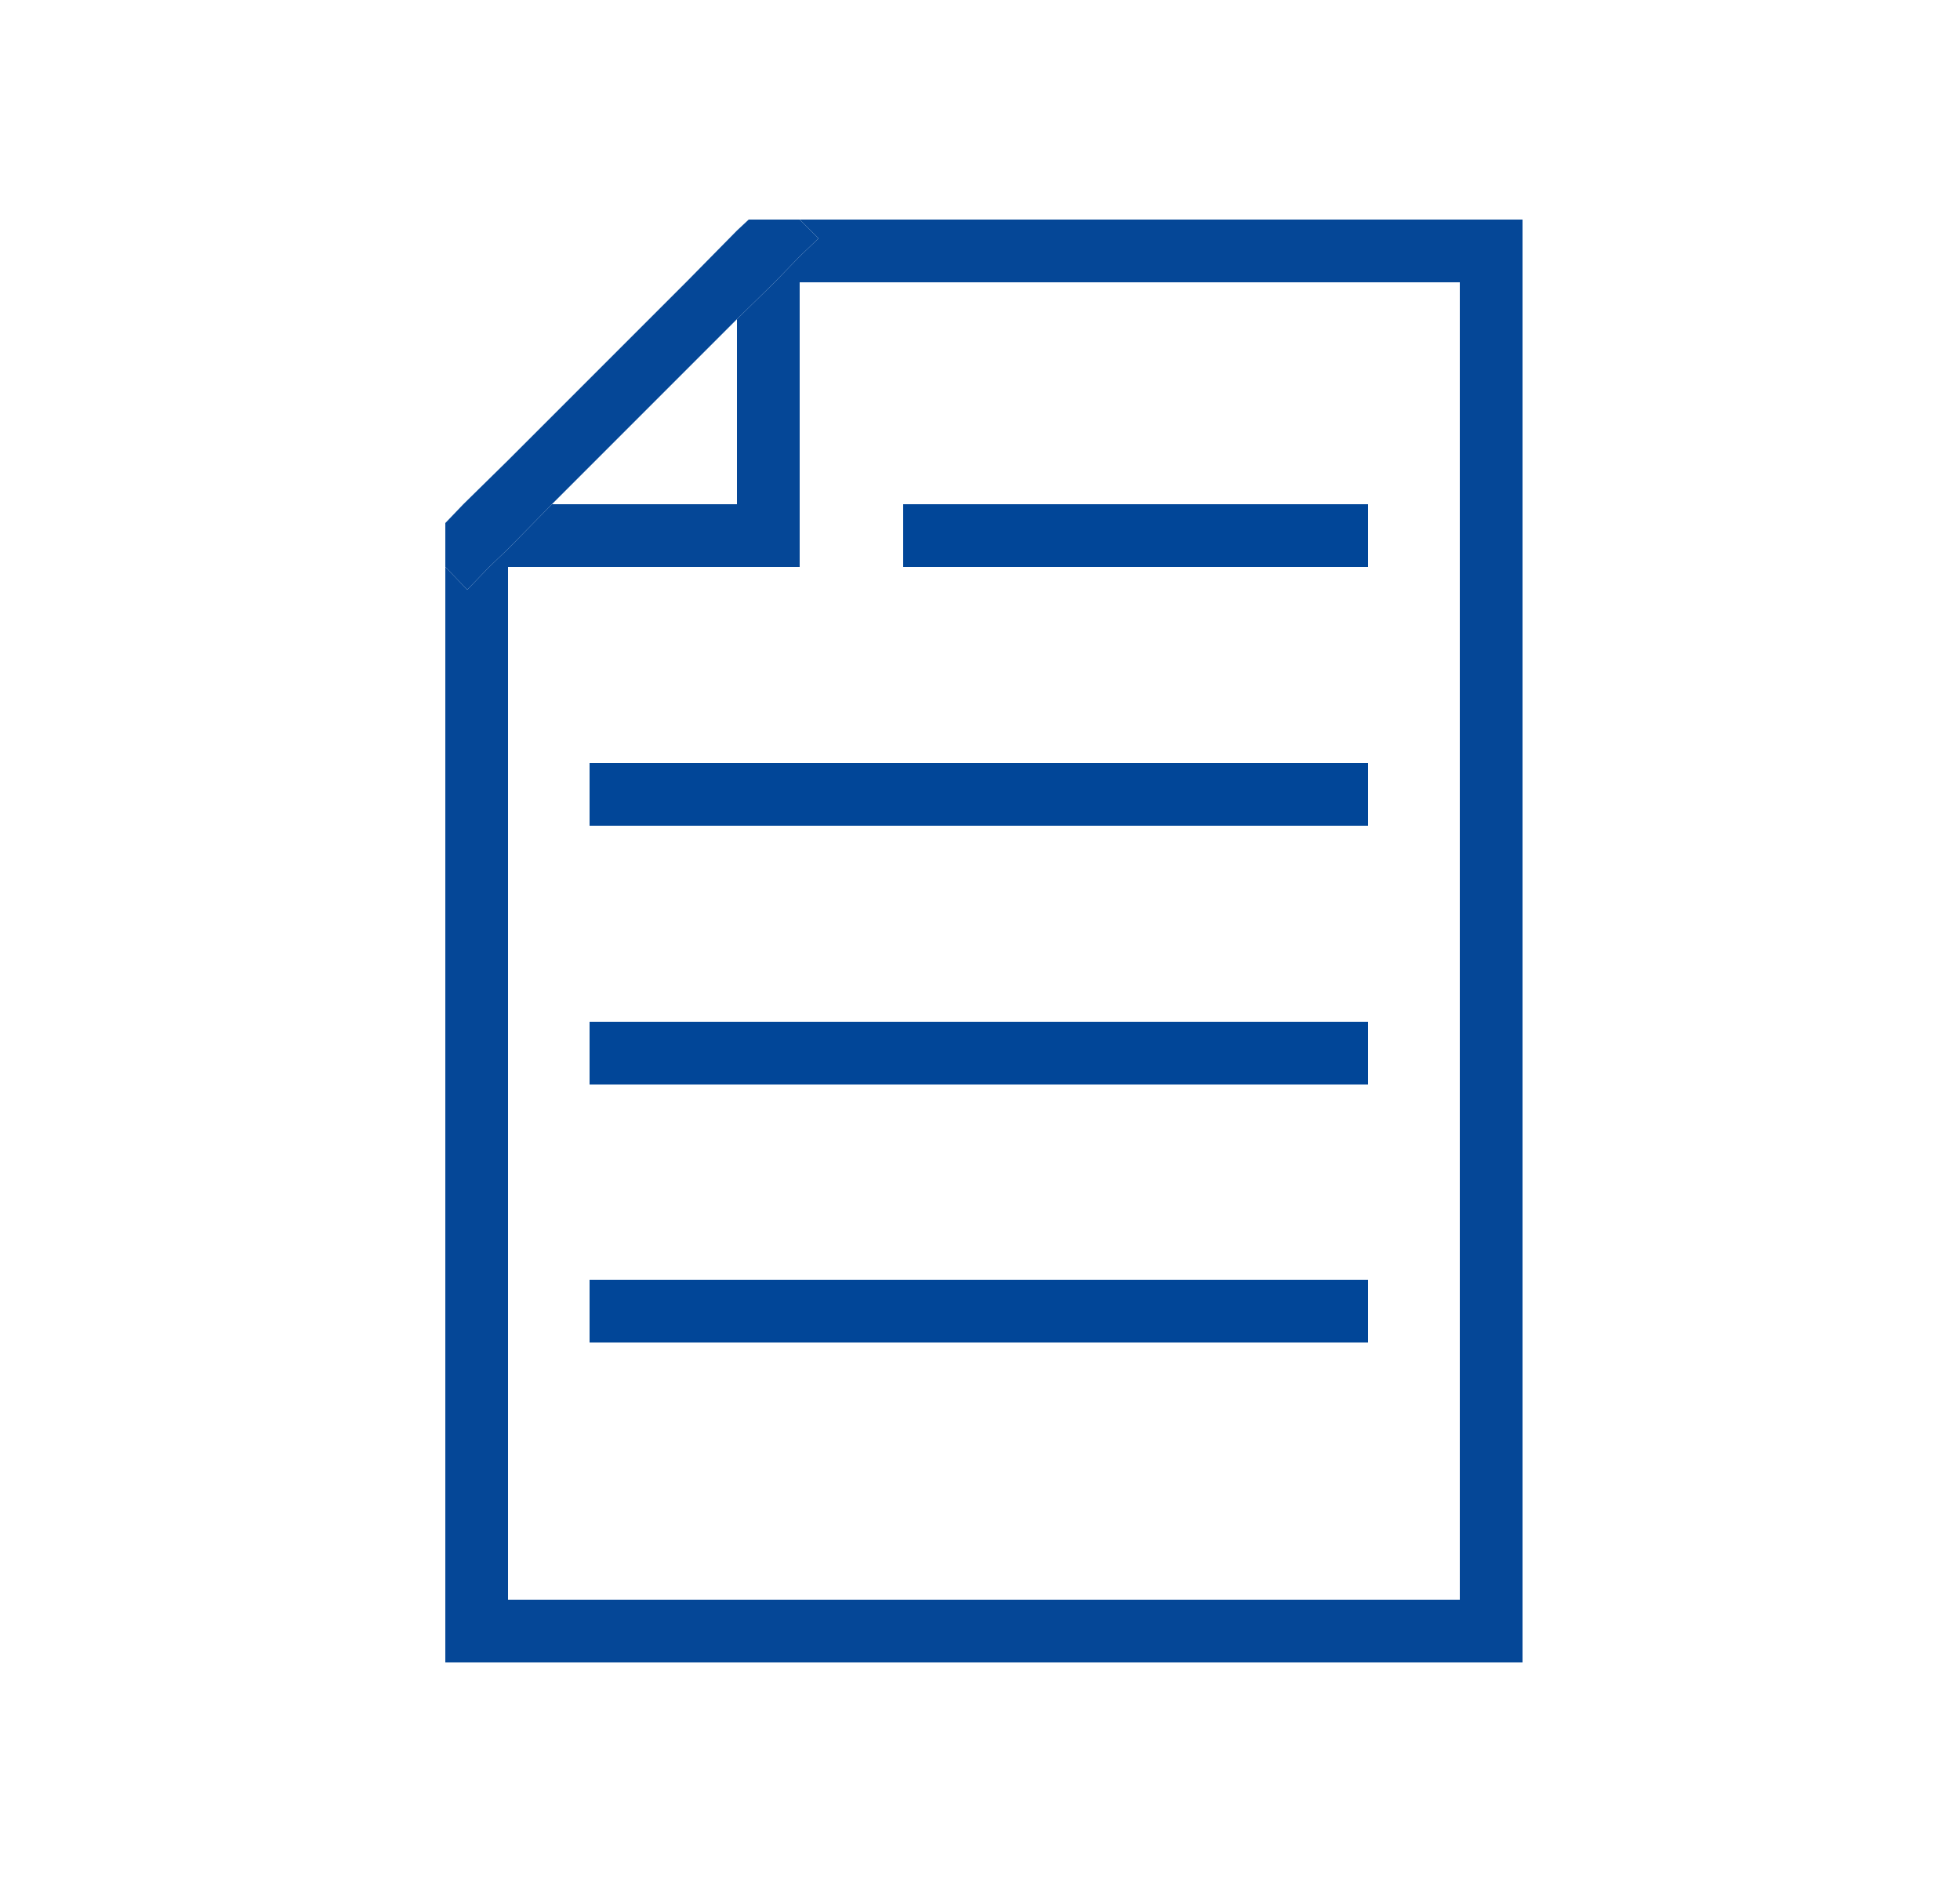 <svg xmlns="http://www.w3.org/2000/svg" viewBox="0 0 25 24"><style>.st0__e-commerce_certificates_dunkel{fill:#054797}.st1__e-commerce_certificates_dunkel,.st2__e-commerce_certificates_dunkel{fill:none}.st2__e-commerce_certificates_dunkel{stroke:#014698;stroke-width:.8;stroke-miterlimit:10}</style><g id="Ebene_1"><path class="st1__e-commerce_certificates_dunkel" d="M6.48 3.6v2.27L8.75 3.6zM9.4 6.43V4.07L7.04 6.43z"/><path class="st1__e-commerce_certificates_dunkel" d="M6.48 7.23V20.4h12.14V3.6H10.2v3.63z"/><path class="st0__e-commerce_certificates_dunkel" d="M10.2 2.8l.24.24-.24.23v.33h8.42v16.8H6.48V7.23h-.24l-.28.29-.28-.29V21.2h13.74V2.8z"/><path class="st0__e-commerce_certificates_dunkel" d="M9.4 4.07v2.36H7.04L6.48 7v.23h3.72V3.6h-.32zM10.2 3.6v-.33l-.32.33zM10.2 2.8zM6.24 7.23h.24V7z"/><path class="st0__e-commerce_certificates_dunkel" d="M6.48 5.87v.56h.56L9.4 4.07V3.6h-.65zM5.68 7.23zM5.91 6.43h.57v-.56zM9.4 3.6v-.66l-.65.66zM6.24 7.23h-.56l.28.29zM10.44 3.04l-.24-.24v.47zM9.88 3.6H9.4v.47zM6.48 7l.56-.57h-.56zM6.48 6.43h-.57l-.23.24v.56h.56L6.48 7z"/><path class="st0__e-commerce_certificates_dunkel" d="M9.55 2.8l-.15.14v.66h.48l.32-.33V2.8z"/><path class="st2__e-commerce_certificates_dunkel" d="M11.52 6.83h5.93M7.52 10.13h9.93M7.52 13.43h9.93M7.52 16.72h9.93"/></g></svg>